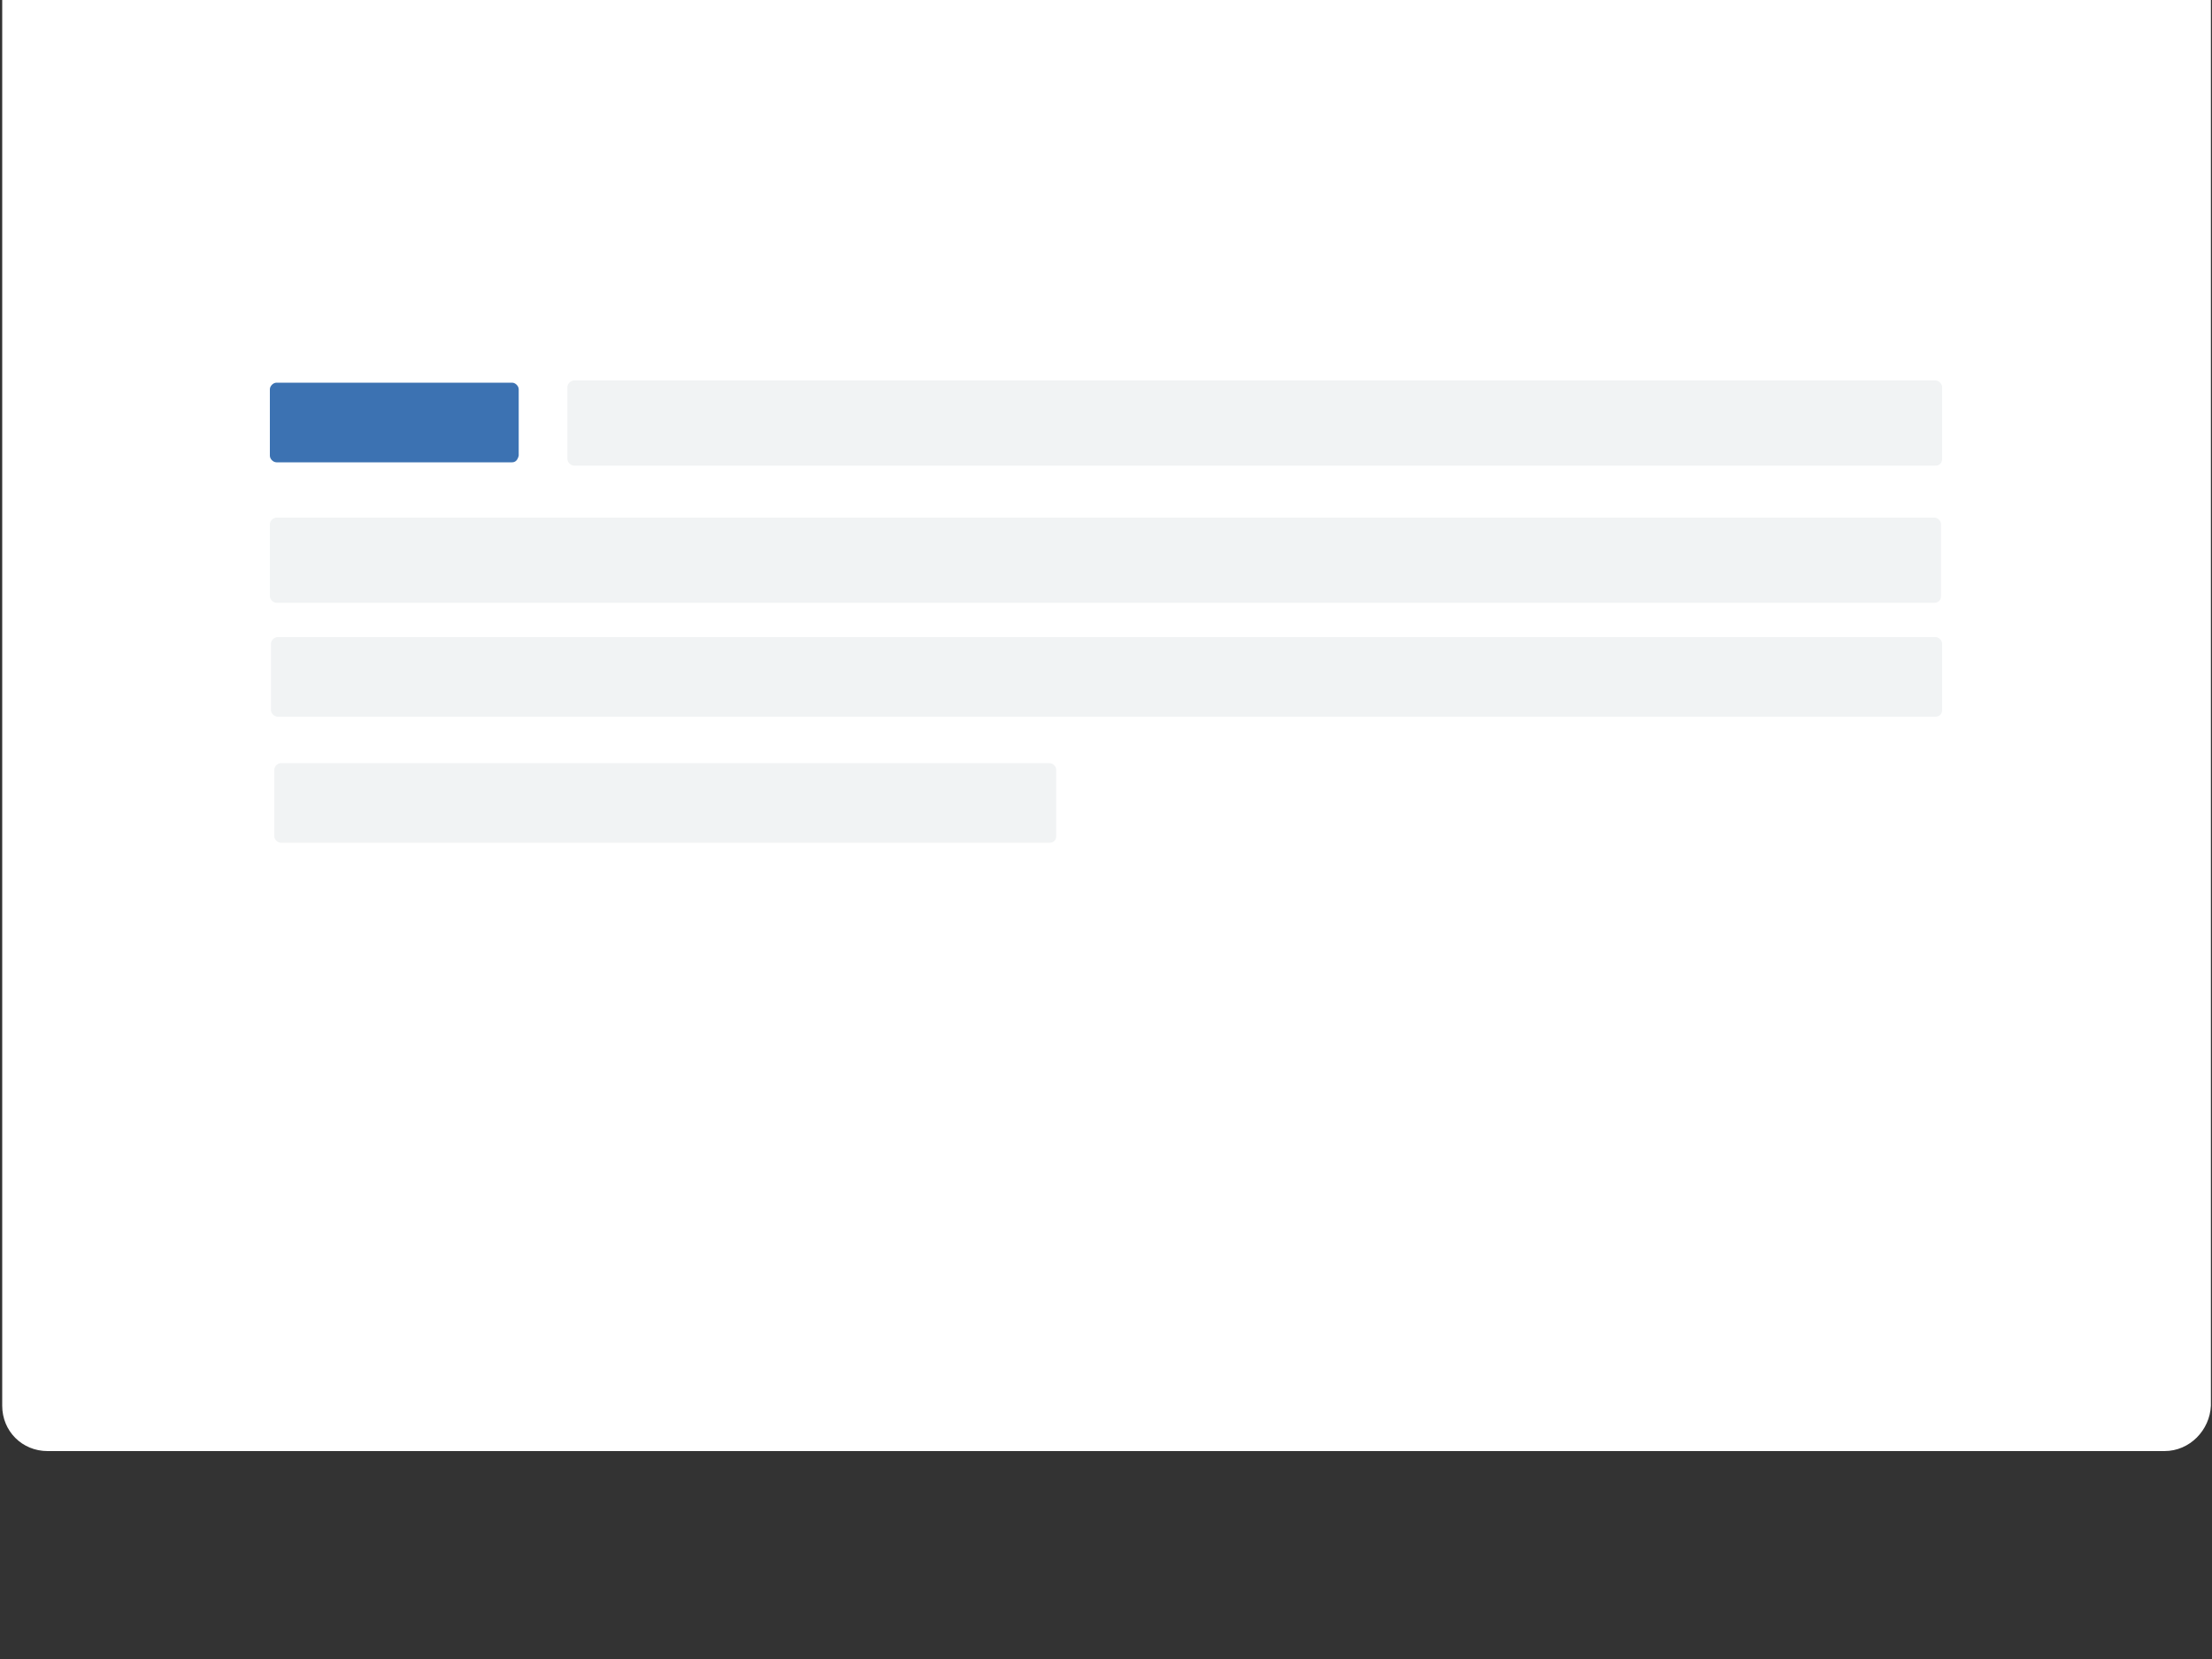 <?xml version="1.0" encoding="utf-8"?>
<!-- Generator: Adobe Illustrator 23.0.3, SVG Export Plug-In . SVG Version: 6.00 Build 0)  -->
<svg version="1.1" id="Capa_1" xmlns="http://www.w3.org/2000/svg" xmlns:xlink="http://www.w3.org/1999/xlink" x="0px" y="0px"
	 viewBox="30 70 200 150" style="enable-background:new 0 0 260 260;" xml:space="preserve">
<rect x="30" y="70" width="200" height="150" fill="#333333" stroke="none"/>
<style type="text/css">
	.st0{fill:#FFFFFF;}
	.st1{fill:#F1F3F4;}
	.st2{fill:#3C72B2;}
</style>
<title>1</title>
<g>
	<path class="st0" d="M225.7,201.2H34.3c-2.3,0-4.1-1.8-4.1-4.1V62.9c0-2.3,1.8-4.1,4.1-4.1h191.5c2.3,0,4.1,1.8,4.1,4.1v134.2
		C229.8,199.3,228,201.2,225.7,201.2z"/>
	<g>
		<g>
			<g>
				<path class="st1" d="M205,112.1H81.9c-0.3,0-0.6-0.3-0.6-0.6V105c0-0.3,0.3-0.6,0.6-0.6H205c0.3,0,0.6,0.3,0.6,0.6v6.5
					C205.6,111.8,205.4,112.1,205,112.1z"/>
				<path class="st2" d="M76.3,111.8H55c-0.3,0-0.6-0.3-0.6-0.6v-6c0-0.3,0.3-0.6,0.6-0.6h21.3c0.3,0,0.6,0.3,0.6,0.6v6
					C76.8,111.6,76.6,111.8,76.3,111.8z"/>
			</g>
		</g>
		<path class="st1" d="M204.9,124.5H55c-0.3,0-0.6-0.3-0.6-0.6v-6.5c0-0.3,0.3-0.6,0.6-0.6h149.9c0.3,0,0.6,0.3,0.6,0.6v6.5
			C205.5,124.3,205.2,124.5,204.9,124.5z"/>
		<path class="st1" d="M205,134.8H55.1c-0.3,0-0.6-0.3-0.6-0.6v-6c0-0.3,0.3-0.6,0.6-0.6H205c0.3,0,0.6,0.3,0.6,0.6v6
			C205.6,134.5,205.4,134.8,205,134.8z"/>
		<path class="st1" d="M124.9,146.2H55.4c-0.3,0-0.6-0.3-0.6-0.6v-6c0-0.3,0.3-0.6,0.6-0.6h69.5c0.3,0,0.6,0.3,0.6,0.6v6
			C125.5,146,125.2,146.2,124.9,146.2z"/>
	</g>
</g>
</svg>
